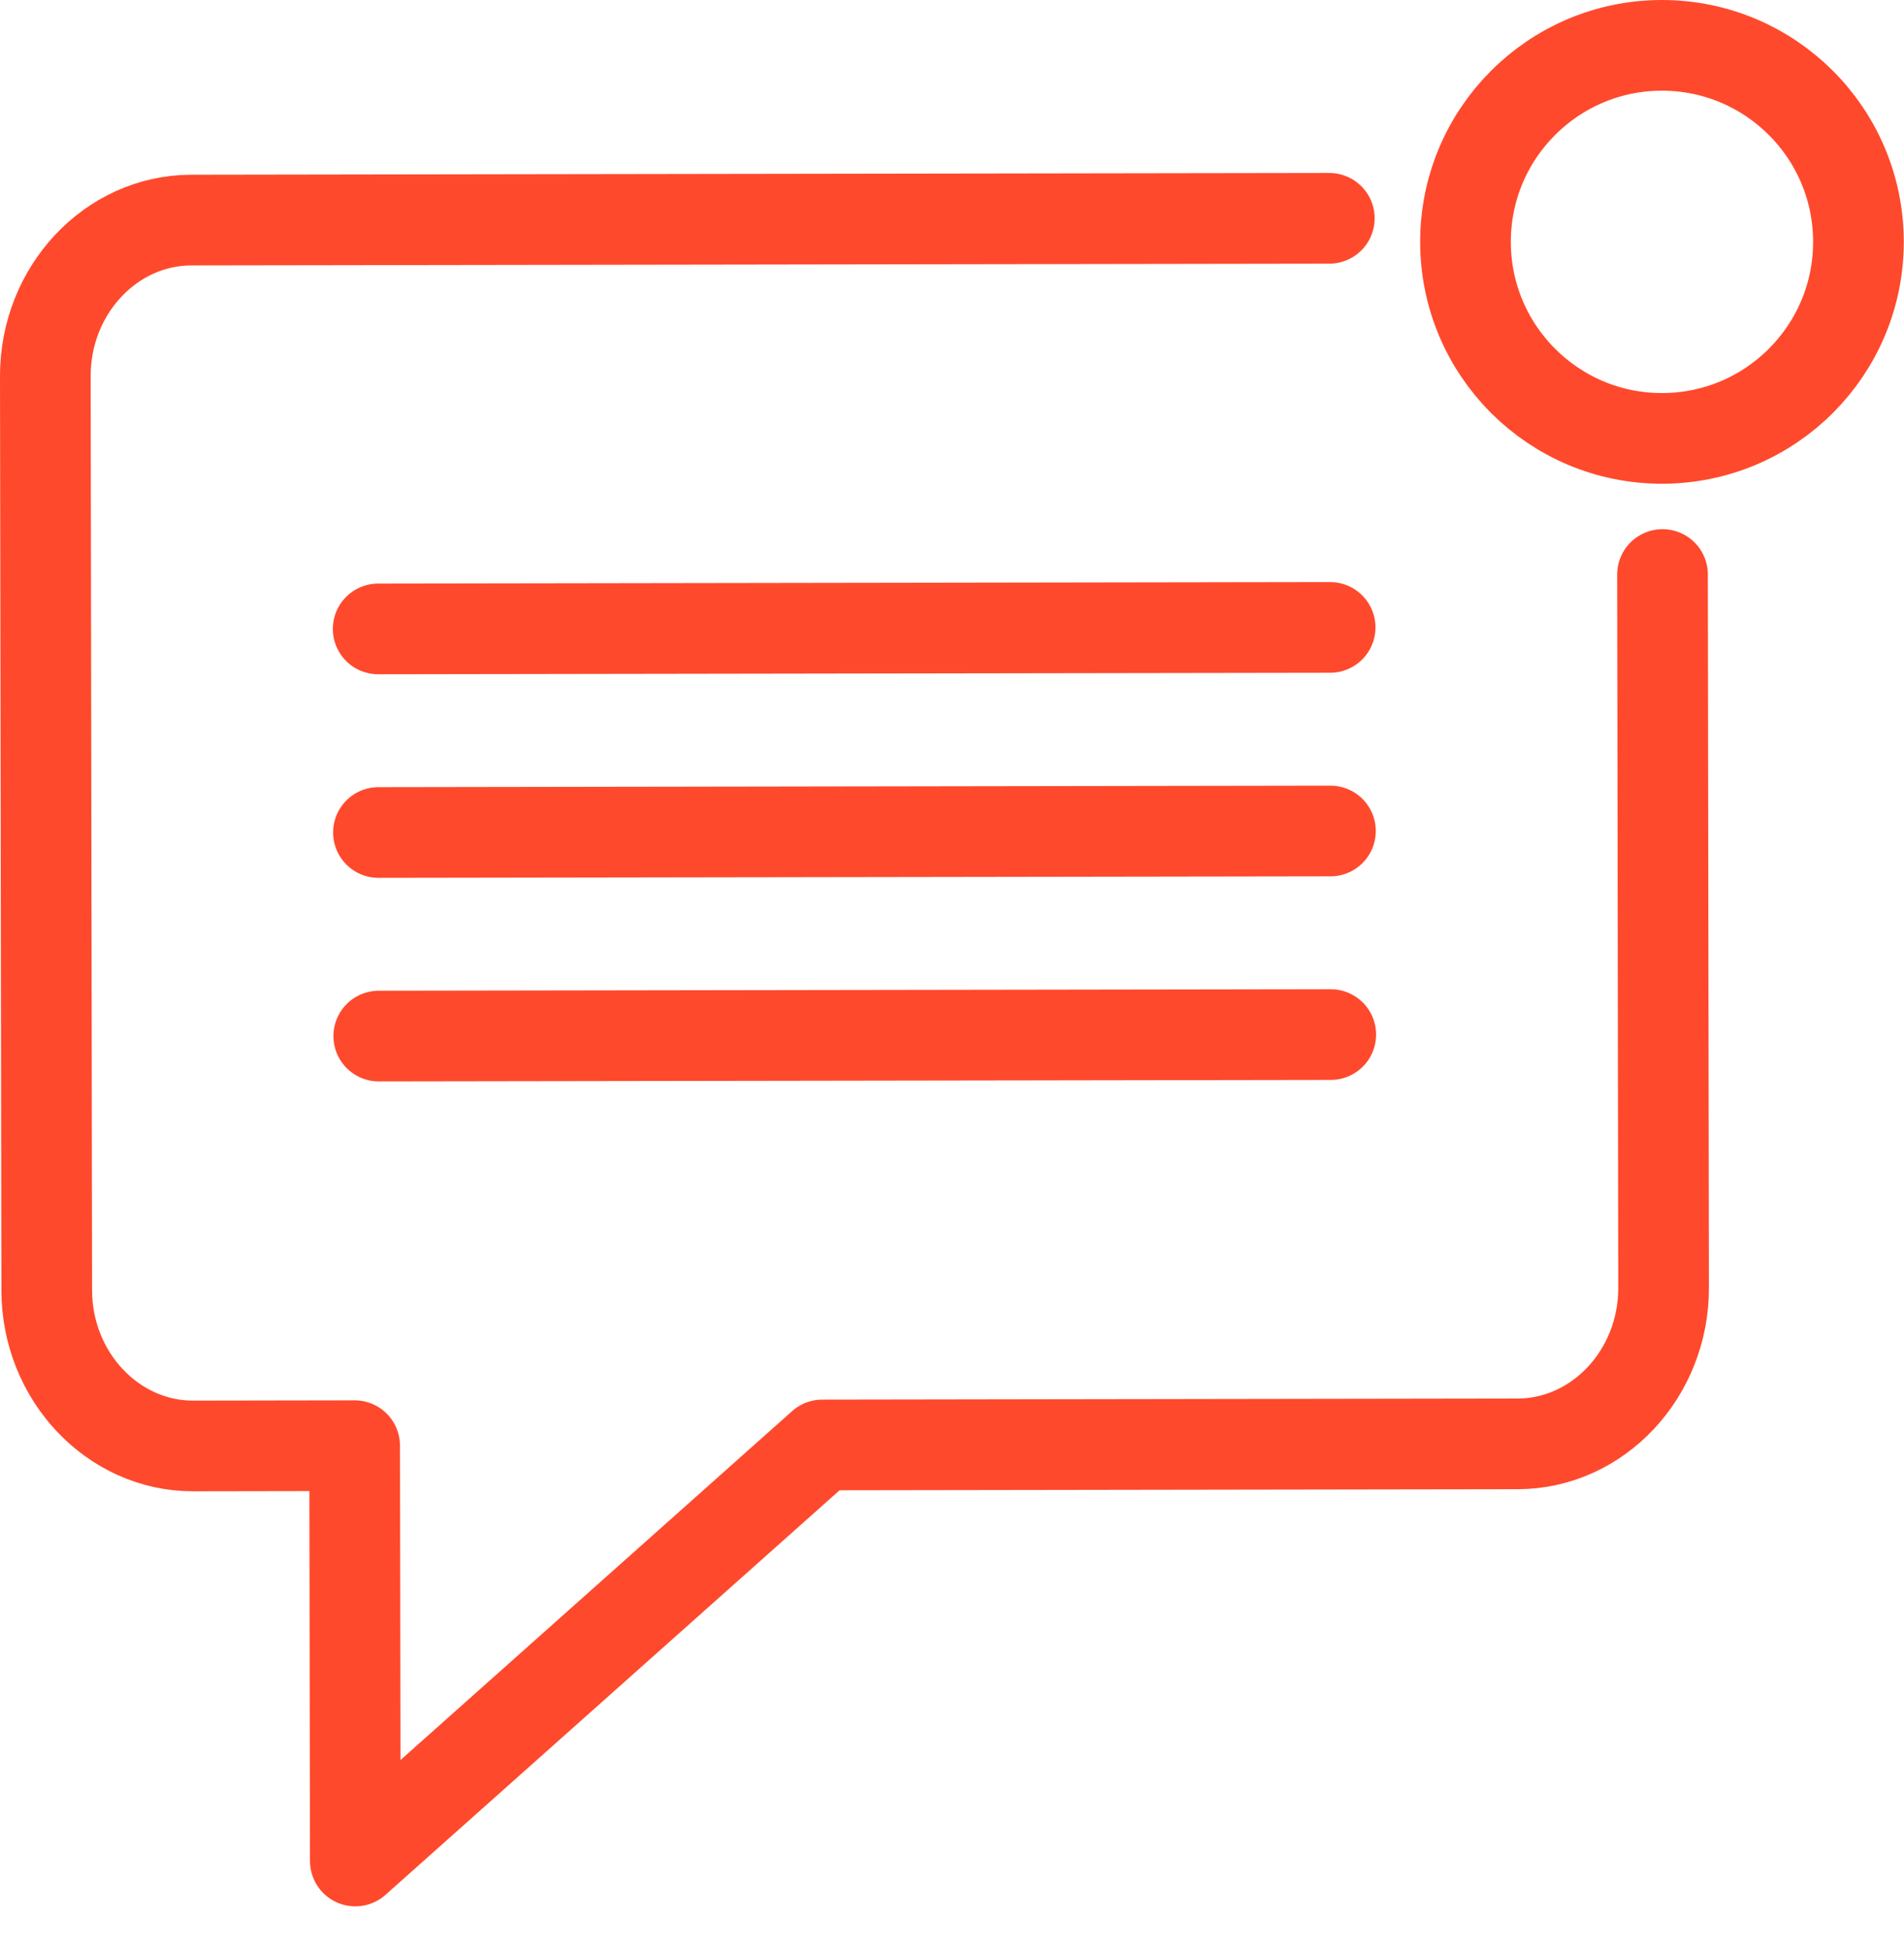 <?xml version="1.0" encoding="UTF-8"?>
<svg width="42px" height="43px" viewBox="0 0 42 43" version="1.1" xmlns="http://www.w3.org/2000/svg" xmlns:xlink="http://www.w3.org/1999/xlink">
    <title>Icon / Message Alert</title>
    <g id="Page-1" stroke="none" stroke-width="1" fill="none" fill-rule="evenodd" stroke-linecap="round" stroke-linejoin="round">
        <g id="abm-campaign-product-launch-integrations-lp" transform="translate(-662, -1825)" stroke="#FF492C" stroke-width="2">
            <g id="Message-Alert" transform="translate(663, 1826)">
                <path d="M28.323,3.815 L3.218,3.854 C1.445,3.857 -0.003,5.404 2.48689958e-14,7.294 L0.031,27.461 C0.034,29.351 1.487,30.893 3.26,30.891 L6.823,30.885 L6.838,40.045 L17.139,30.869 L32.478,30.845 C34.252,30.842 35.7,29.295 35.697,27.405 L35.673,11.671" id="Stroke-748"></path>
                <line x1="7.348" y1="17.361" x2="28.348" y2="17.328" id="Stroke-750"></line>
                <line x1="7.355" y1="21.851" x2="28.355" y2="21.818" id="Stroke-752"></line>
                <line x1="7.342" y1="12.871" x2="28.341" y2="12.838" id="Stroke-754"></line>
                <path d="M39.995,4.328 C39.999,6.722 38.061,8.665 35.668,8.669 C33.274,8.673 31.331,6.735 31.327,4.341 C31.323,1.948 33.261,0.004 35.654,-3.41060513e-13 C38.048,-0.003 39.991,1.934 39.995,4.328 Z" id="Stroke-756"></path>
            </g>
        </g>
    </g>
</svg>